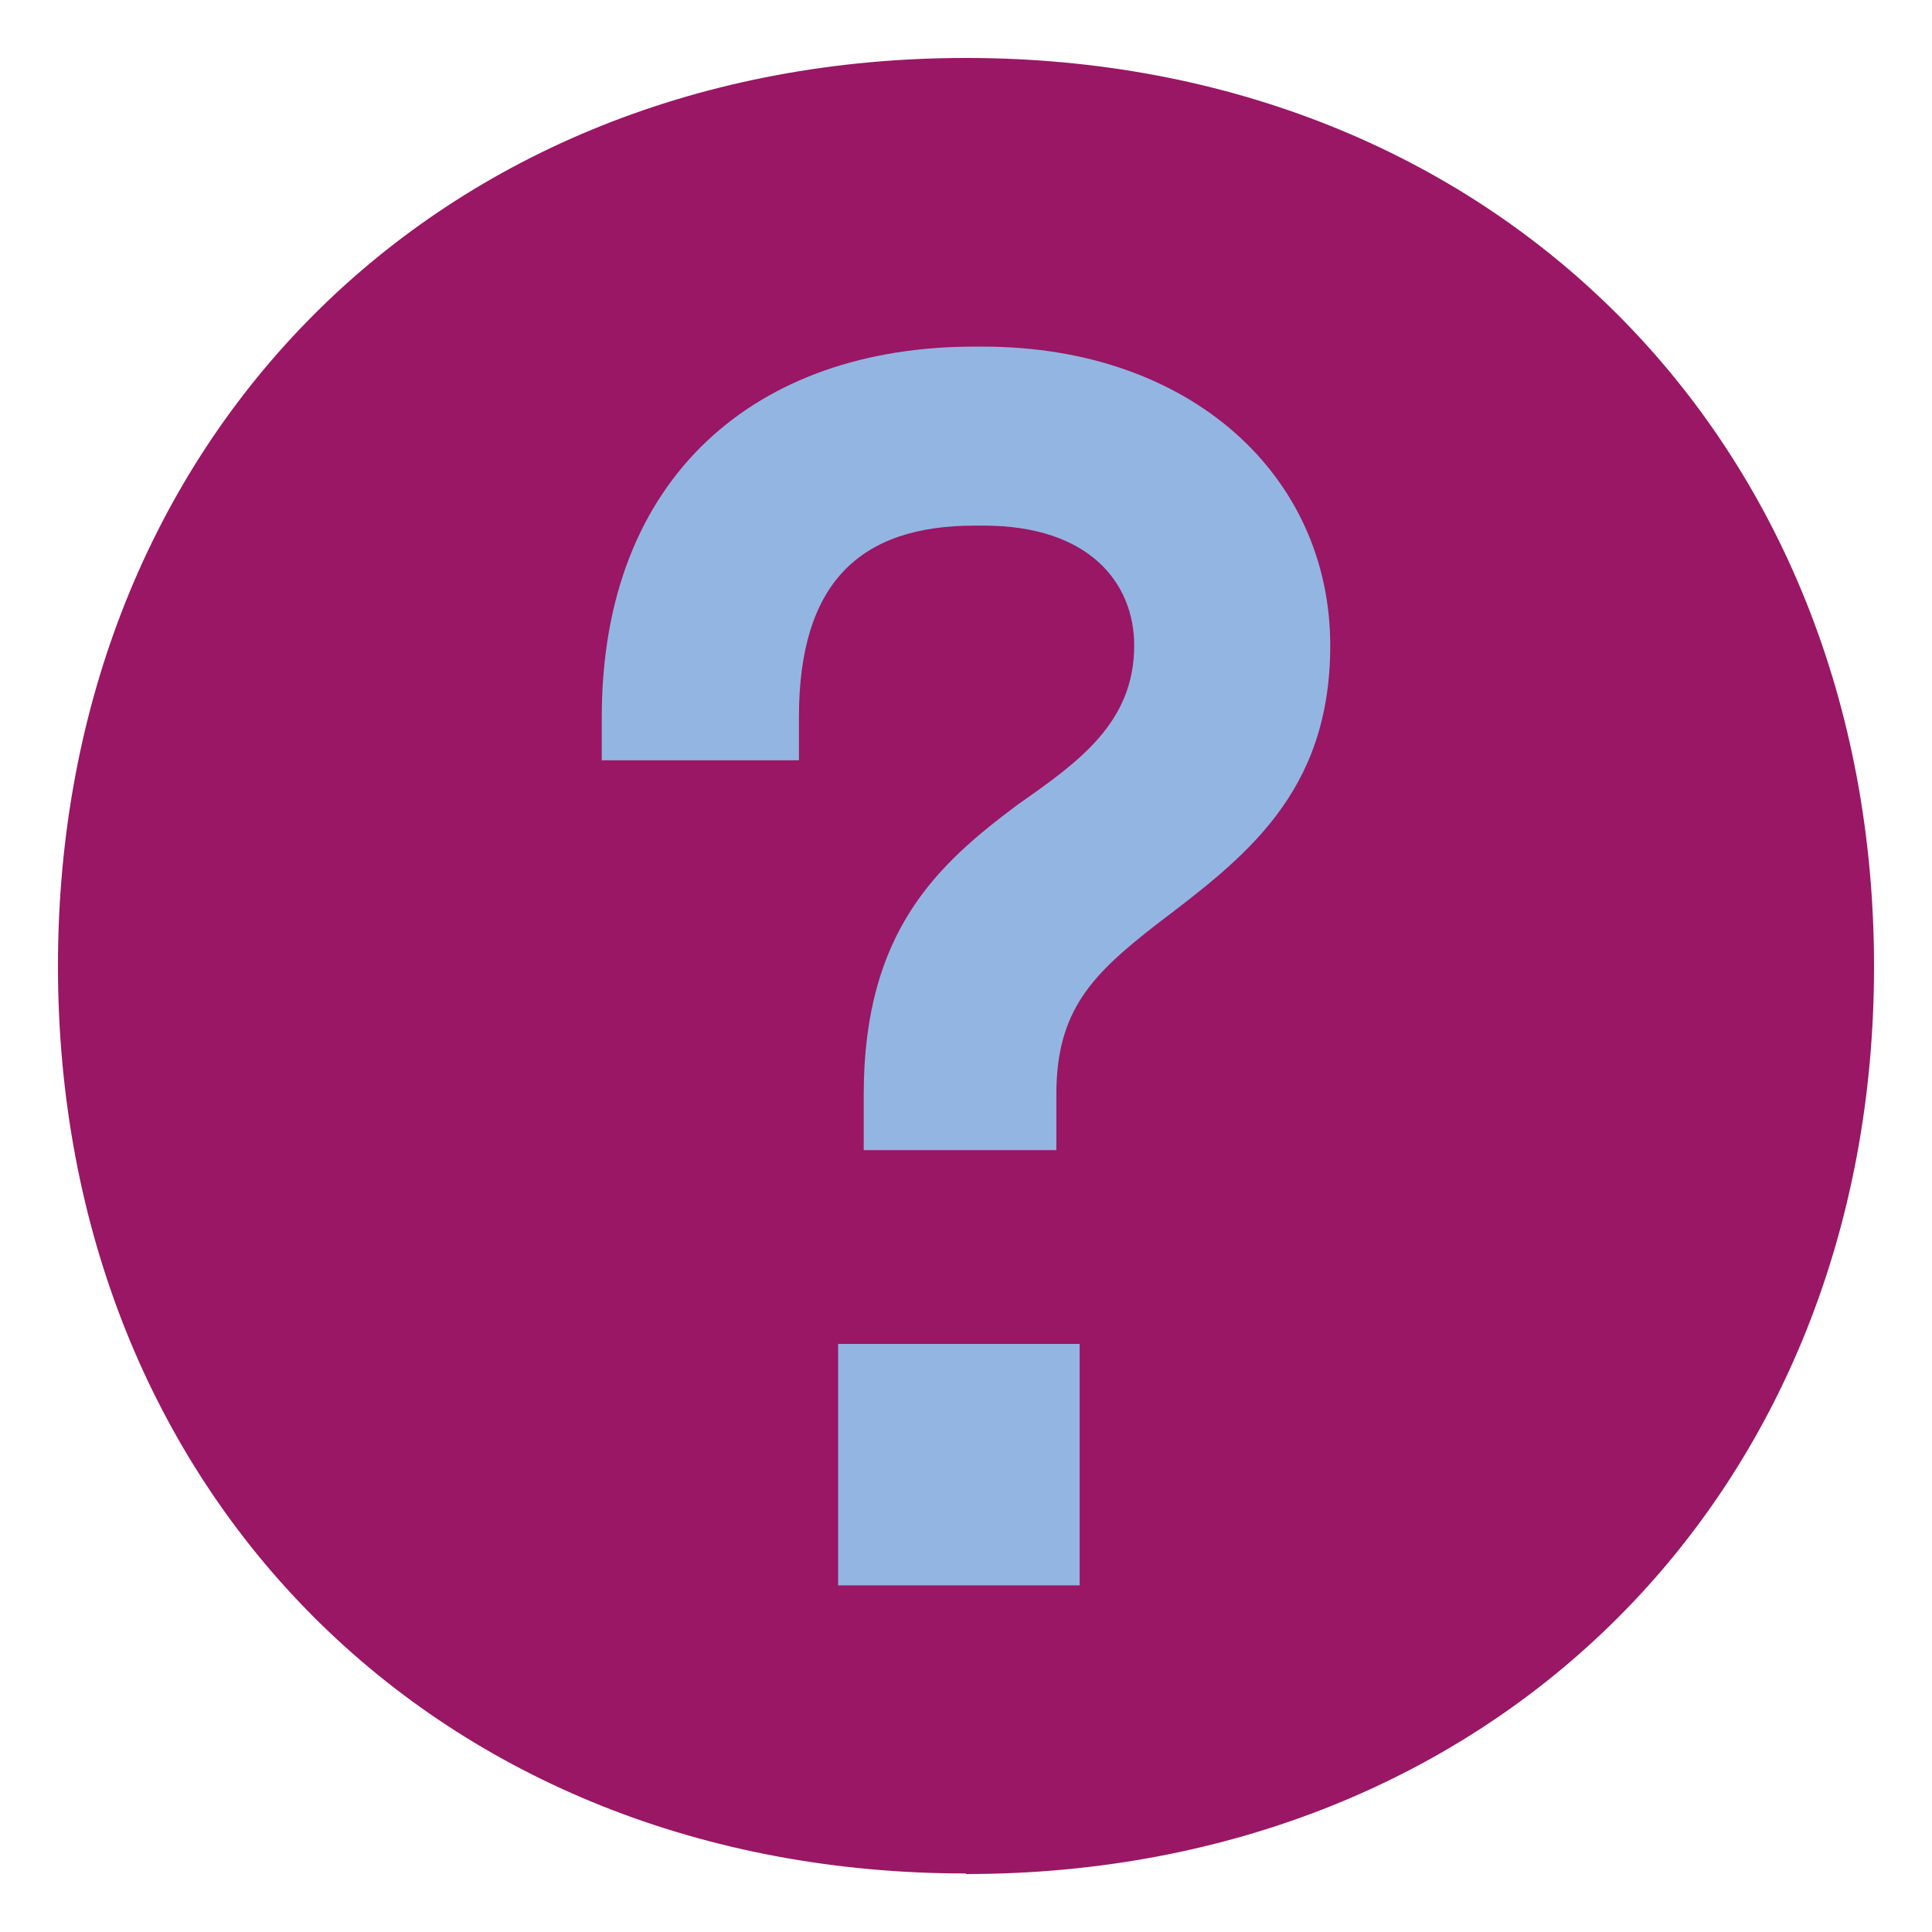 <?xml version="1.0" encoding="UTF-8"?>
<svg id="Ebene_1" data-name="Ebene 1" xmlns="http://www.w3.org/2000/svg" viewBox="0 0 34 34">
  <defs>
    <style>
      .cls-1 {
        fill: #92b6e1;
      }

      .cls-1, .cls-2 {
        stroke-width: 0px;
      }

      .cls-2 {
        fill: #991764;
      }
    </style>
  </defs>
  <path class="cls-2" d="M17,32.98c9.28,0,15.98-6.7,15.98-15.97S26.28,1.02,17,1.02,1.02,7.72,1.02,17s6.7,15.97,15.98,15.97"/>
  <path class="cls-1" d="M19,23.65h-4.25v4.25h4.25v-4.25ZM18.59,20.24v-.98c0-1.48.63-2.11,1.76-2.99,1.54-1.17,3.06-2.3,3.06-4.91,0-2.99-2.46-5.26-6.11-5.26h-.16c-3.81,0-6.55,2.27-6.55,6.52v.76h3.47v-.76c0-2.36,1.07-3.37,3.09-3.37h.16c1.86,0,2.65,1.01,2.65,2.11,0,1.36-.98,2.05-2.05,2.8-1.39,1.04-2.71,2.21-2.71,5.1v.98h3.4Z"/>
</svg>